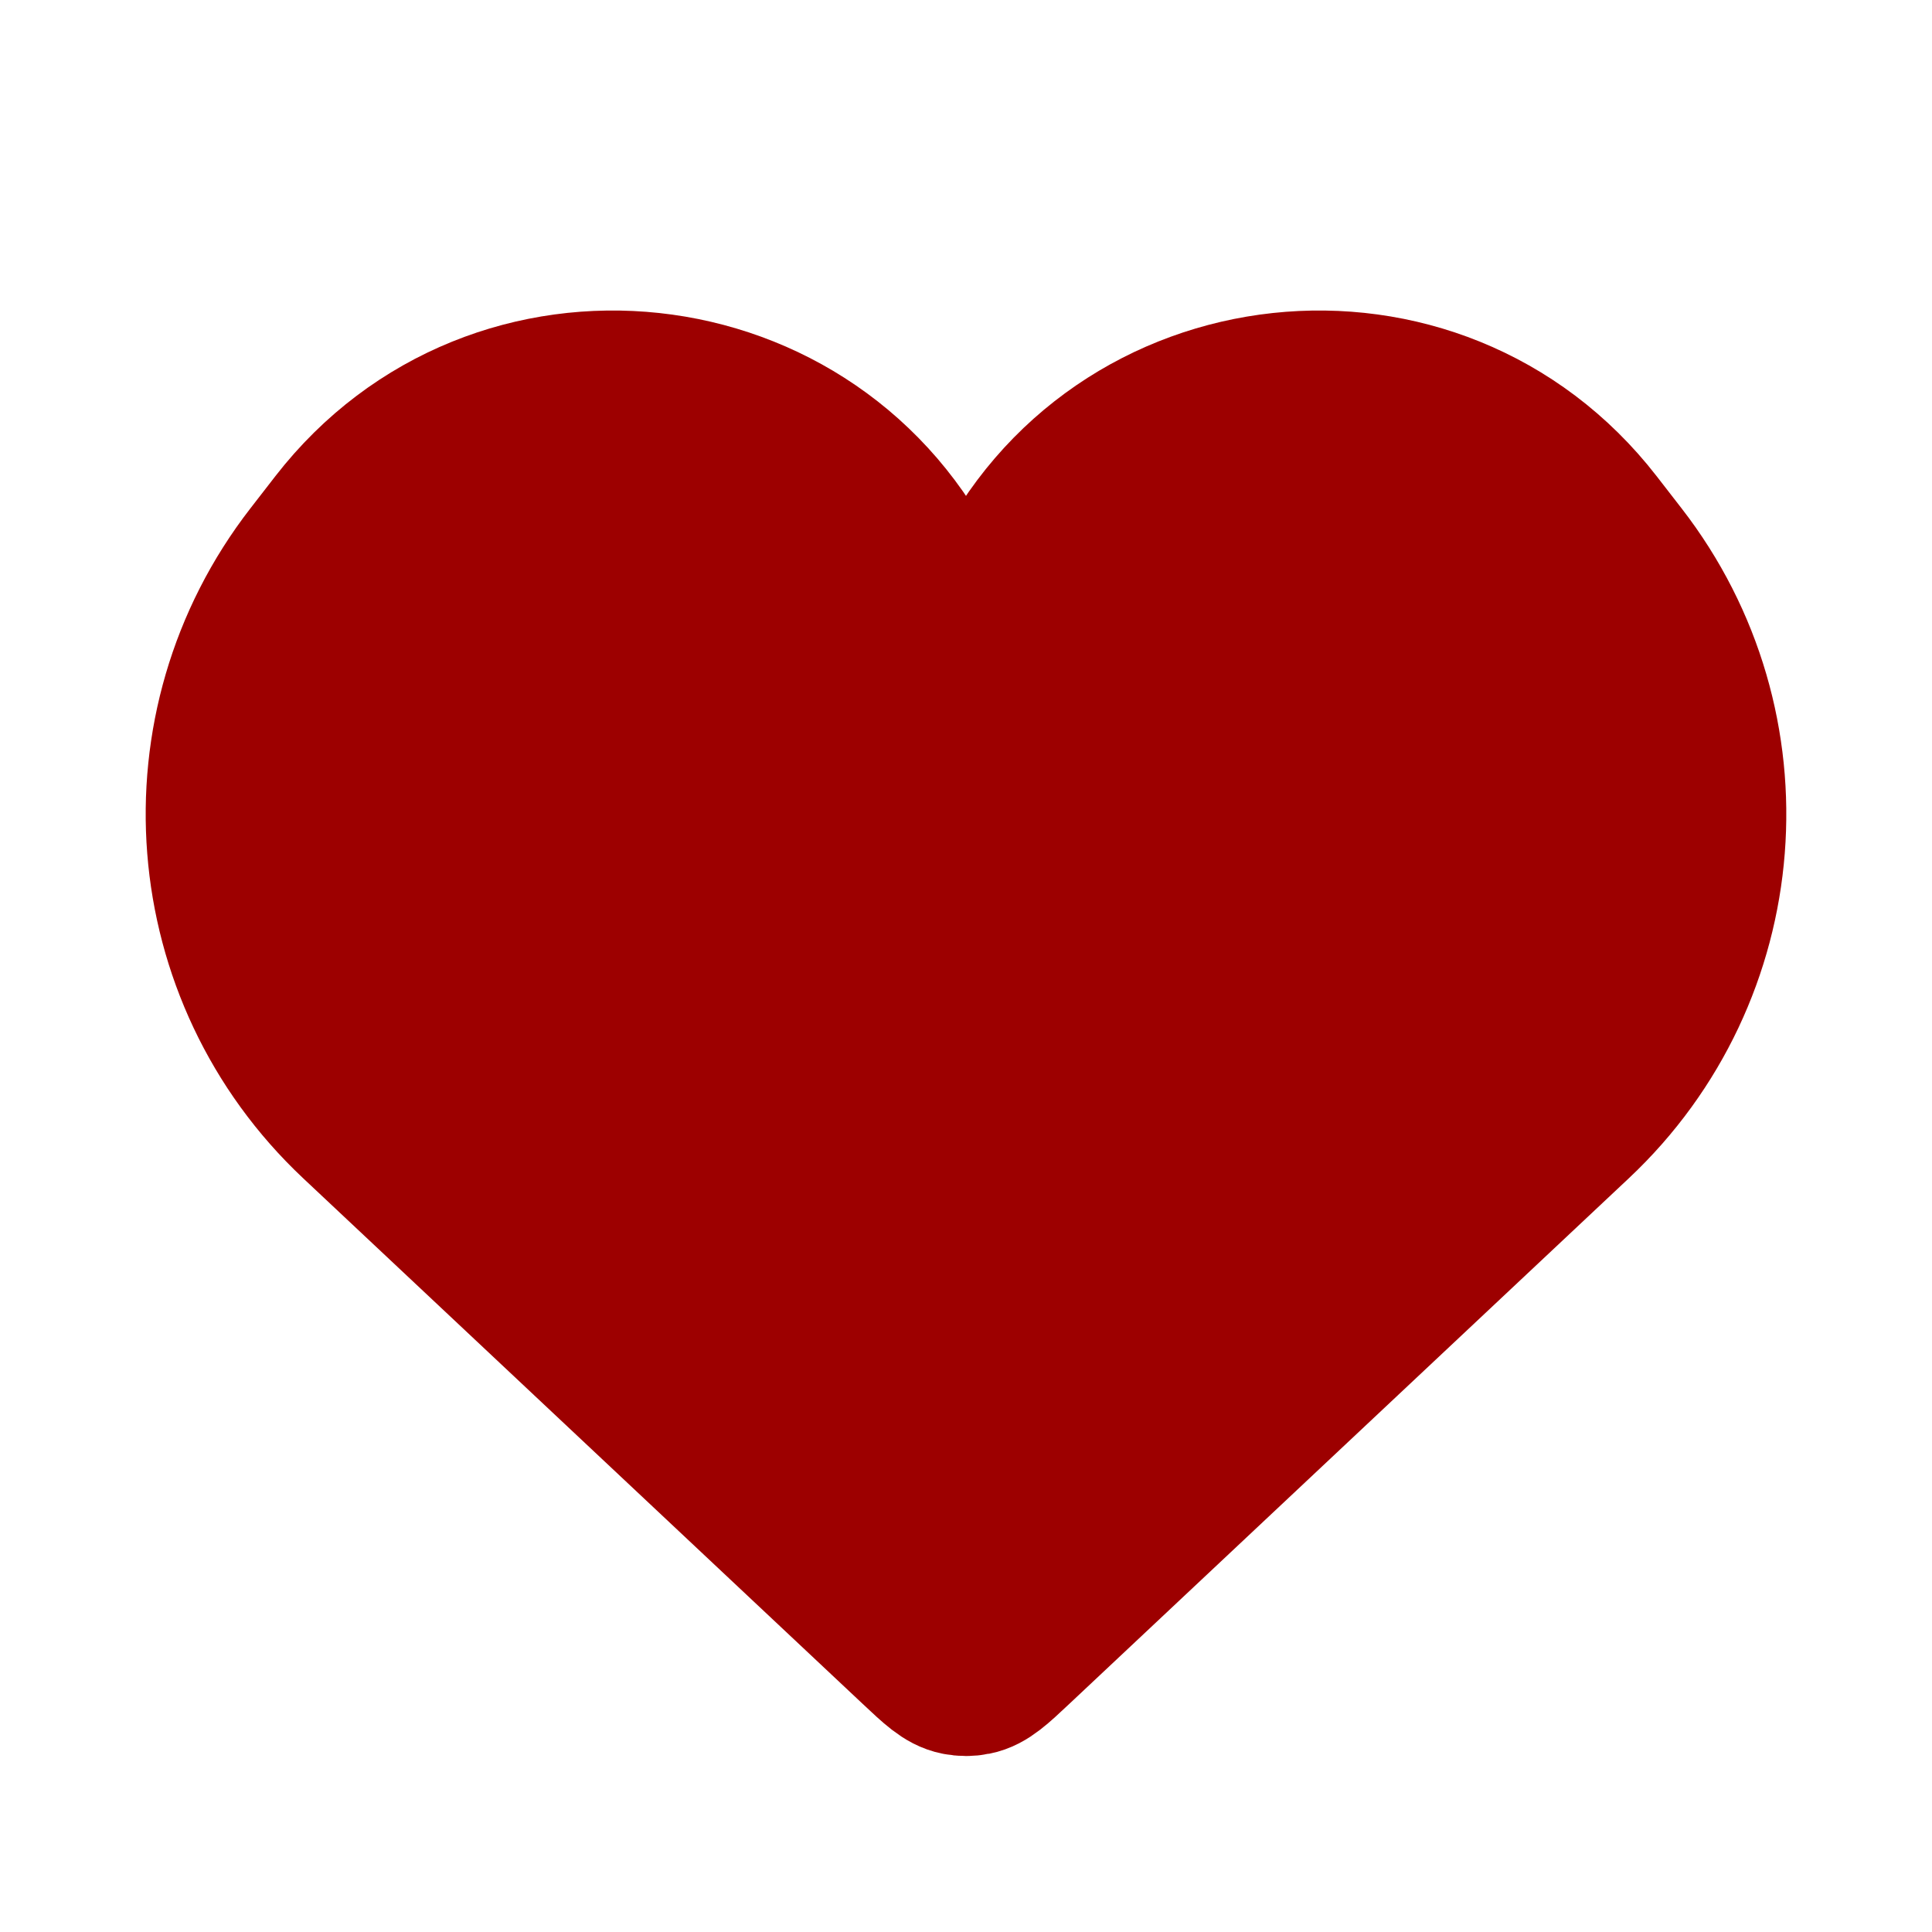 <?xml version="1.0" encoding="UTF-8"?> <svg xmlns="http://www.w3.org/2000/svg" width="34" height="34" viewBox="0 0 34 34" fill="none"><path d="M6.305 19.703L16.155 28.956C16.494 29.275 16.663 29.434 16.864 29.473C16.954 29.491 17.046 29.491 17.136 29.473C17.336 29.434 17.506 29.275 17.845 28.956L27.695 19.703C30.466 17.1 30.803 12.816 28.472 9.812L28.034 9.247C25.245 5.653 19.649 6.256 17.689 10.361C17.413 10.941 16.587 10.941 16.311 10.361C14.351 6.256 8.755 5.653 5.966 9.247L5.528 9.812C3.197 12.816 3.534 17.1 6.305 19.703Z" fill="#9D0000" stroke="#9D0000" stroke-width="2.833"></path></svg> 